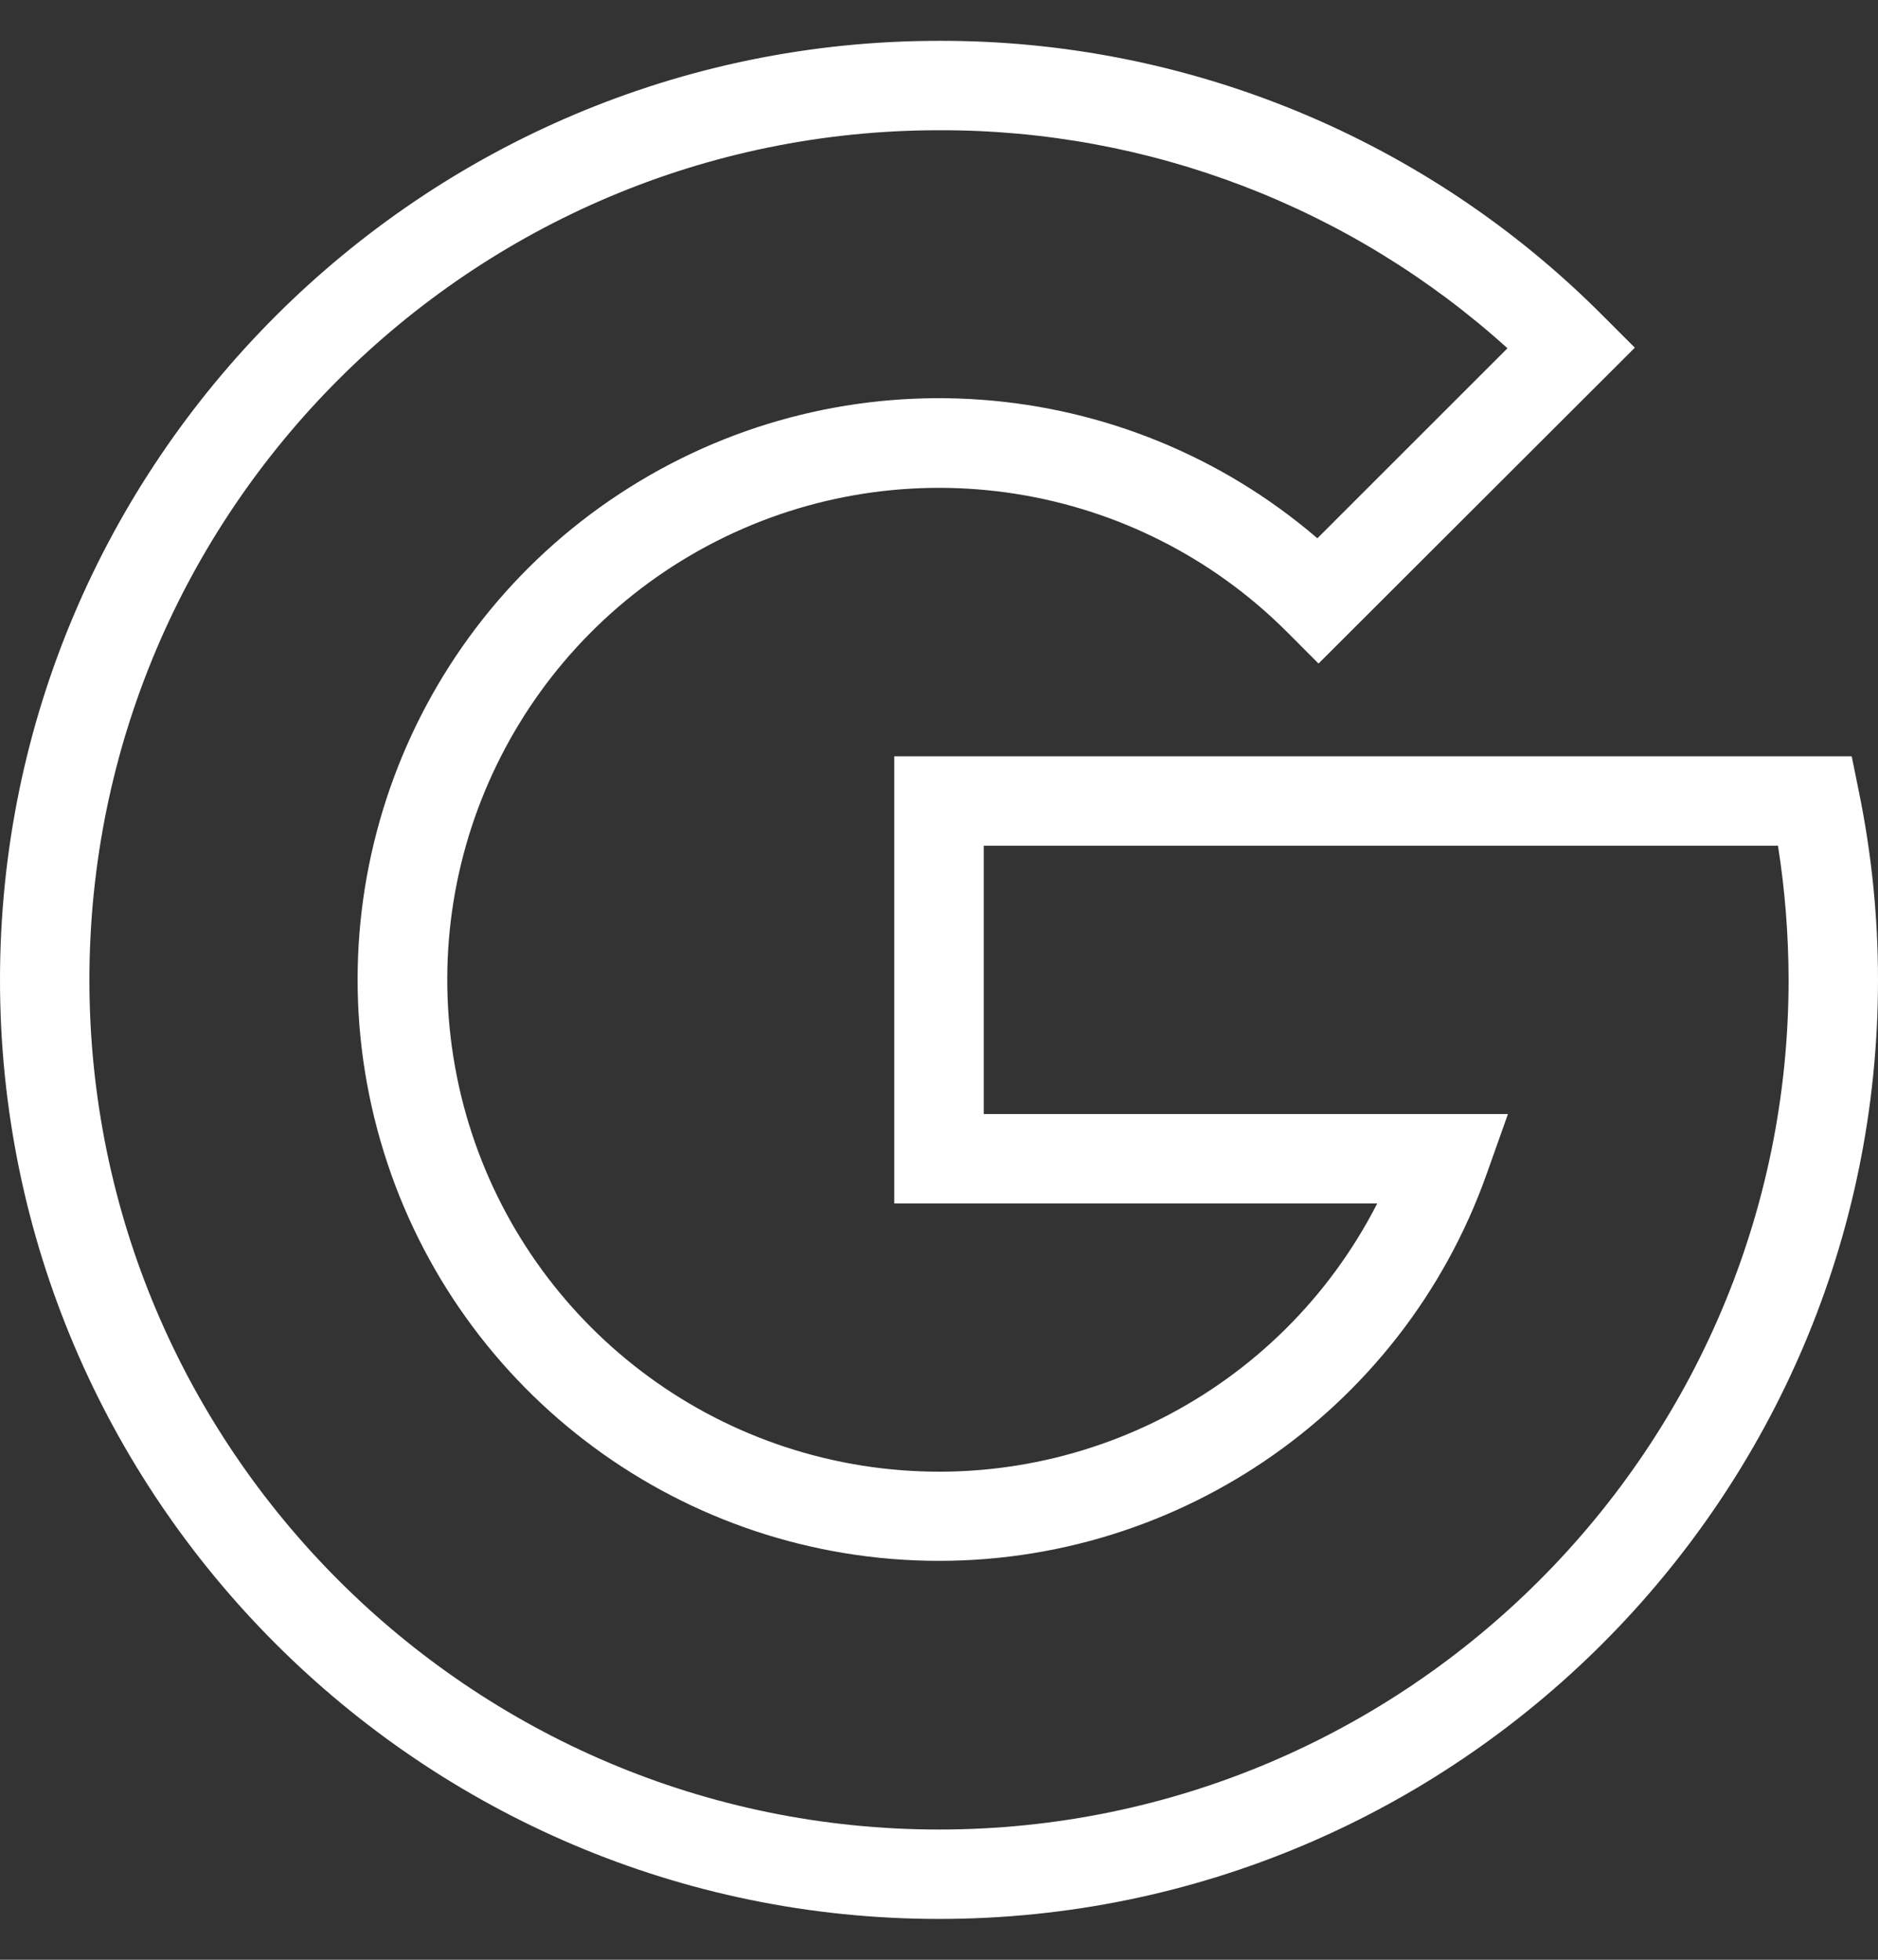 <svg width="23" height="24" viewBox="0 0 23 24" fill="none" xmlns="http://www.w3.org/2000/svg">
<rect x="0" y="0" width="23" height="24" fill="#333333" stroke="none"/>
<g clip-path="url(#clip0_1603_4094)">
<path d="M11.5 23.5C5.161 23.5 0 18.339 0 12C0 5.661 5.161 0.5 11.5 0.5C14.552 0.492 17.48 1.704 19.632 3.868L20.022 4.258L16.148 8.126L15.758 7.735C13.912 5.892 11.089 5.447 8.765 6.632C6.441 7.818 5.144 10.364 5.552 12.941C5.96 15.517 7.98 17.538 10.557 17.948C13.133 18.357 15.68 17.061 16.867 14.738H10.952V9.262H22.678L22.767 9.7C22.922 10.457 23 11.227 23 12C23 18.339 17.839 23.5 11.5 23.5ZM11.5 1.595C5.764 1.595 1.095 6.264 1.095 12C1.095 17.736 5.764 22.405 11.5 22.405C17.236 22.405 21.905 17.736 21.905 12C21.904 11.45 21.861 10.901 21.775 10.357H12.048V13.643H18.468L18.208 14.375C17.166 17.315 14.33 19.234 11.213 19.109C8.096 18.983 5.423 16.843 4.62 13.829C3.817 10.814 5.07 7.628 7.711 5.968C10.352 4.308 13.767 4.561 16.134 6.592L18.462 4.265C16.554 2.539 14.072 1.587 11.5 1.595Z" fill="white"/>
</g>
<defs>
<clipPath id="clip0_1603_4094">
<rect width="23" height="23" fill="white" transform="translate(0 0.5)"/>
</clipPath>
</defs>
</svg>
